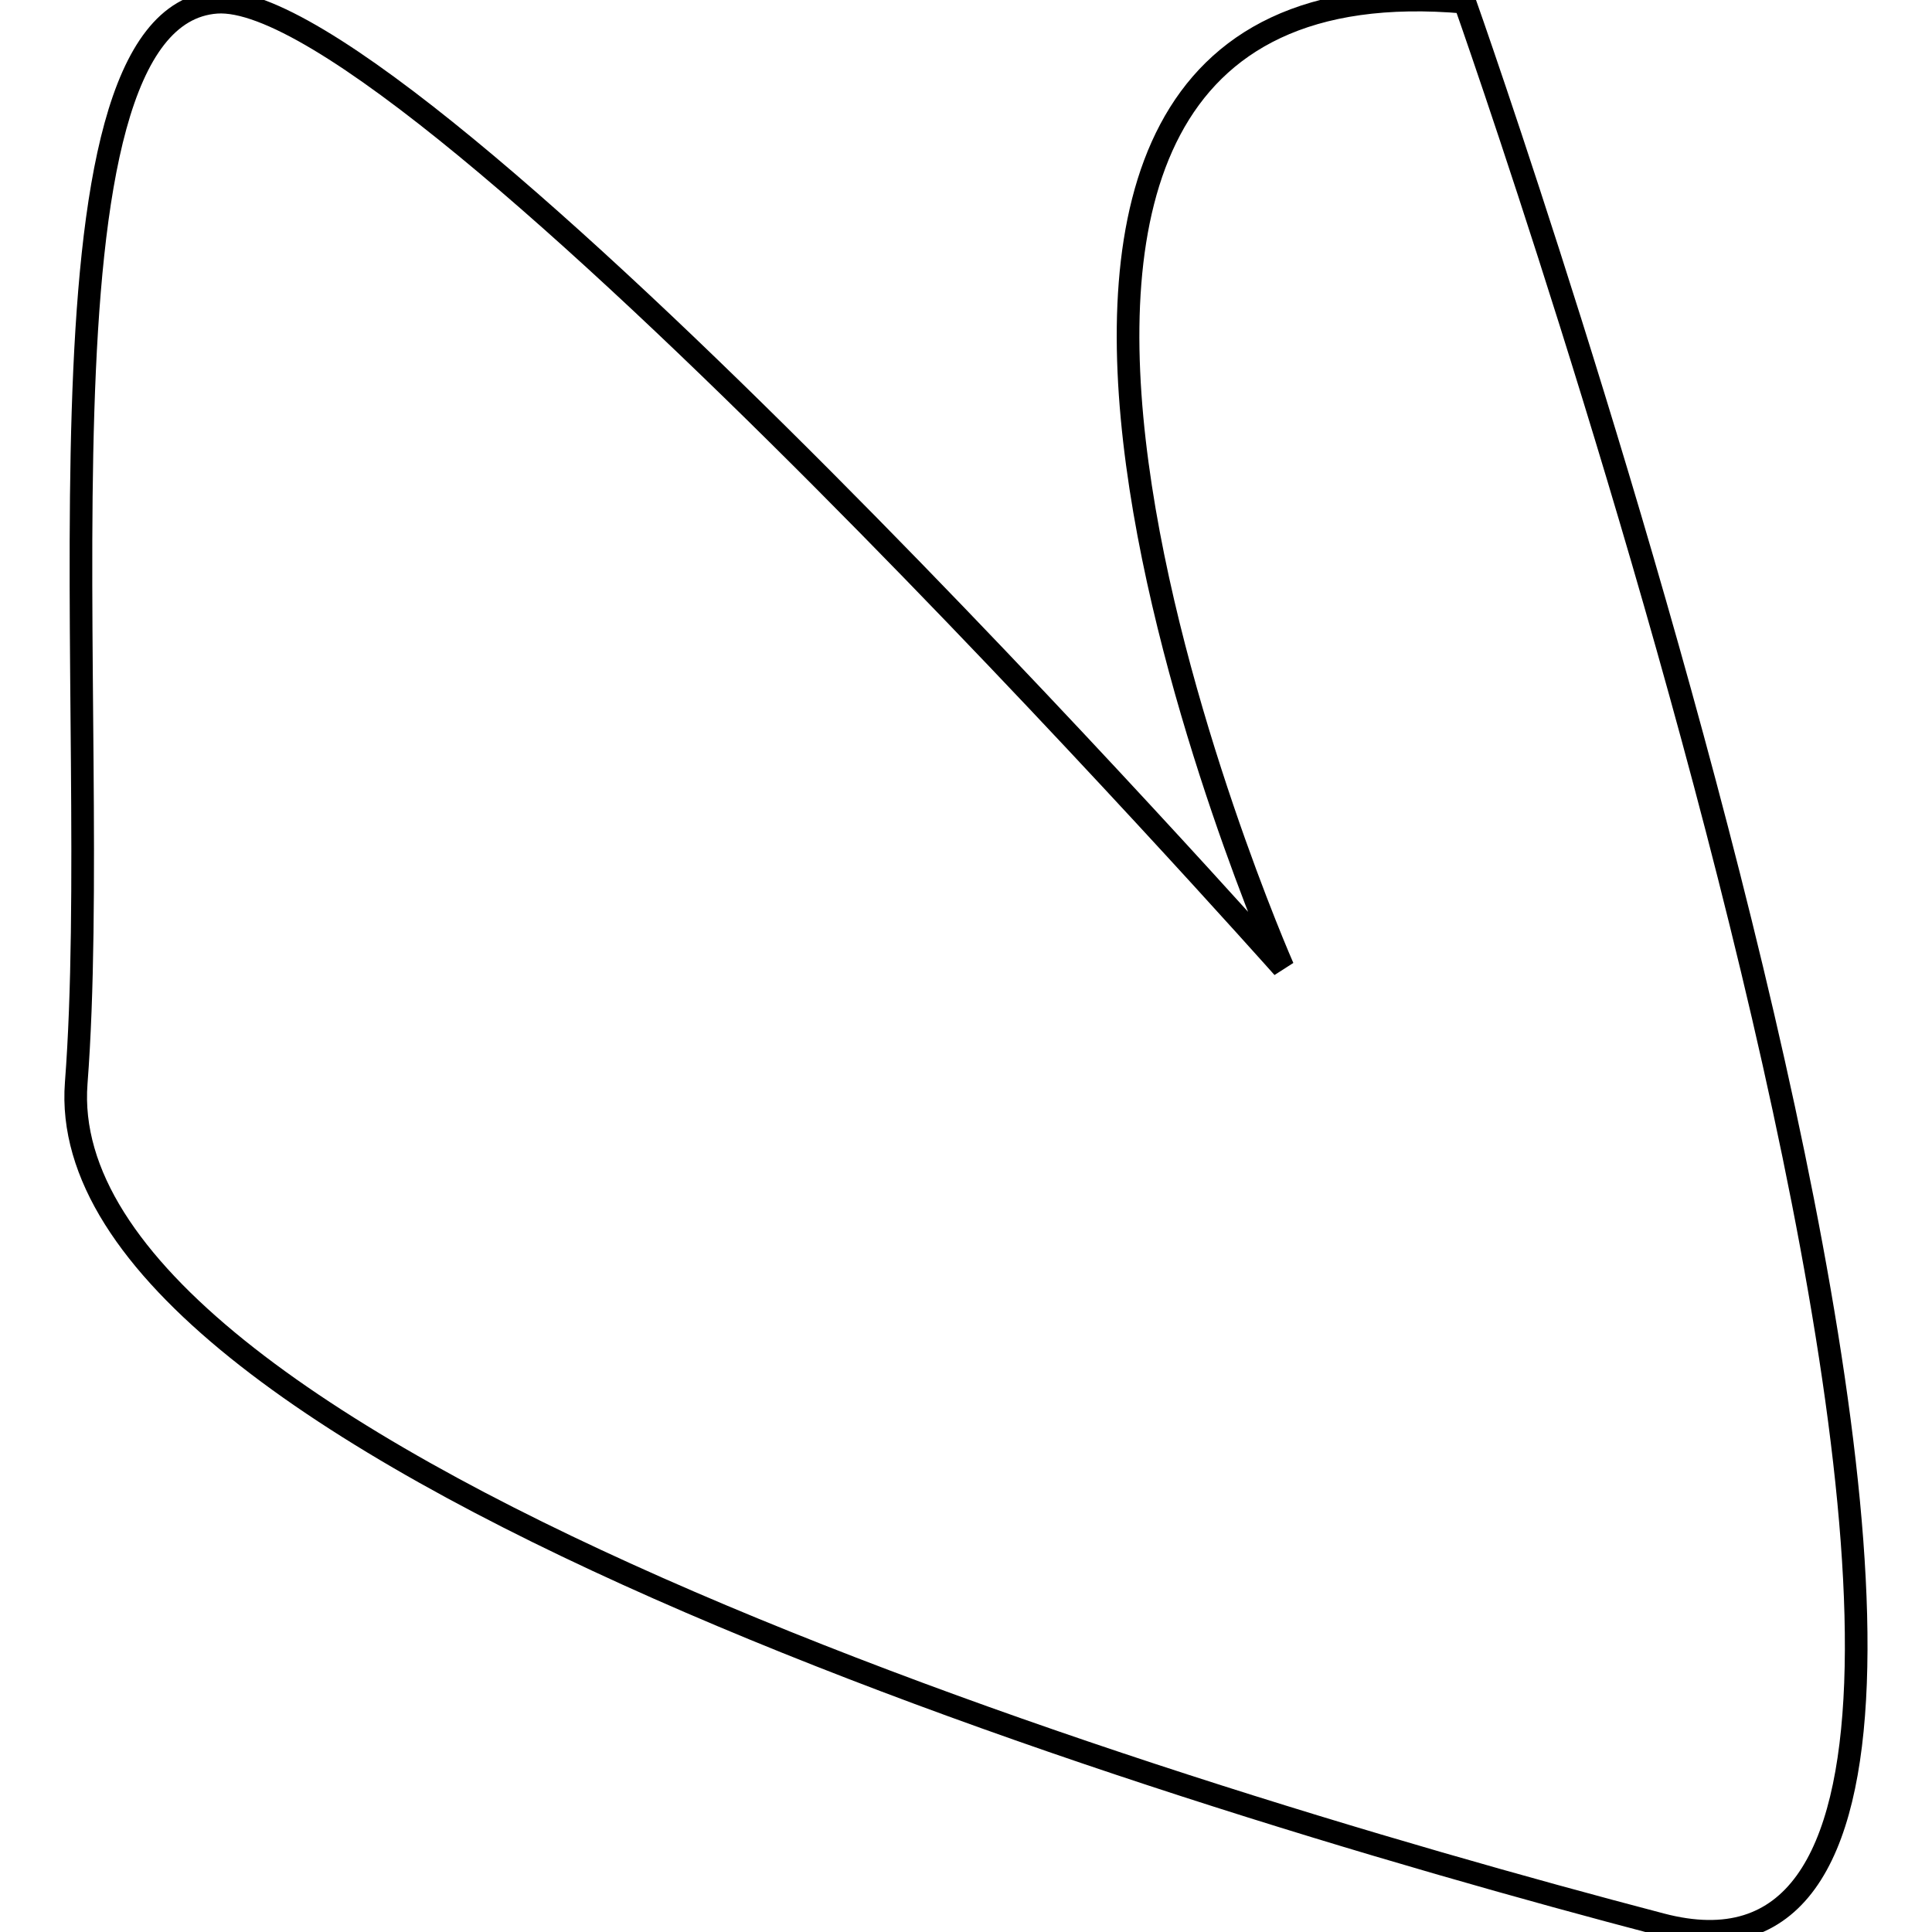 <?xml version="1.0" encoding="utf-8"?>
<!-- Svg Vector Icons : http://www.onlinewebfonts.com/icon -->
<!DOCTYPE svg PUBLIC "-//W3C//DTD SVG 1.1//EN" "http://www.w3.org/Graphics/SVG/1.1/DTD/svg11.dtd">
<svg version="1.1" xmlns="http://www.w3.org/2000/svg" xmlns:xlink="http://www.w3.org/1999/xlink" x="0px" y="0px" viewBox="0 0 256 256" enable-background="new 0 0 256 256" xml:space="preserve">
<g><g><path stroke-width="3" fill-opacity="0" stroke="#000000"  d="M194.1,0.3c0,0,96.7,273.3,26,254.7C149.5,236.5,6.4,191.9,10.1,143.5C13.8,95.2,2.6,2.2,28.7,0.3C54.7-1.5,170,128.2,170,128.2S110.5-7.1,194.1,0.3L194.1,0.3z"/></g></g>
</svg>